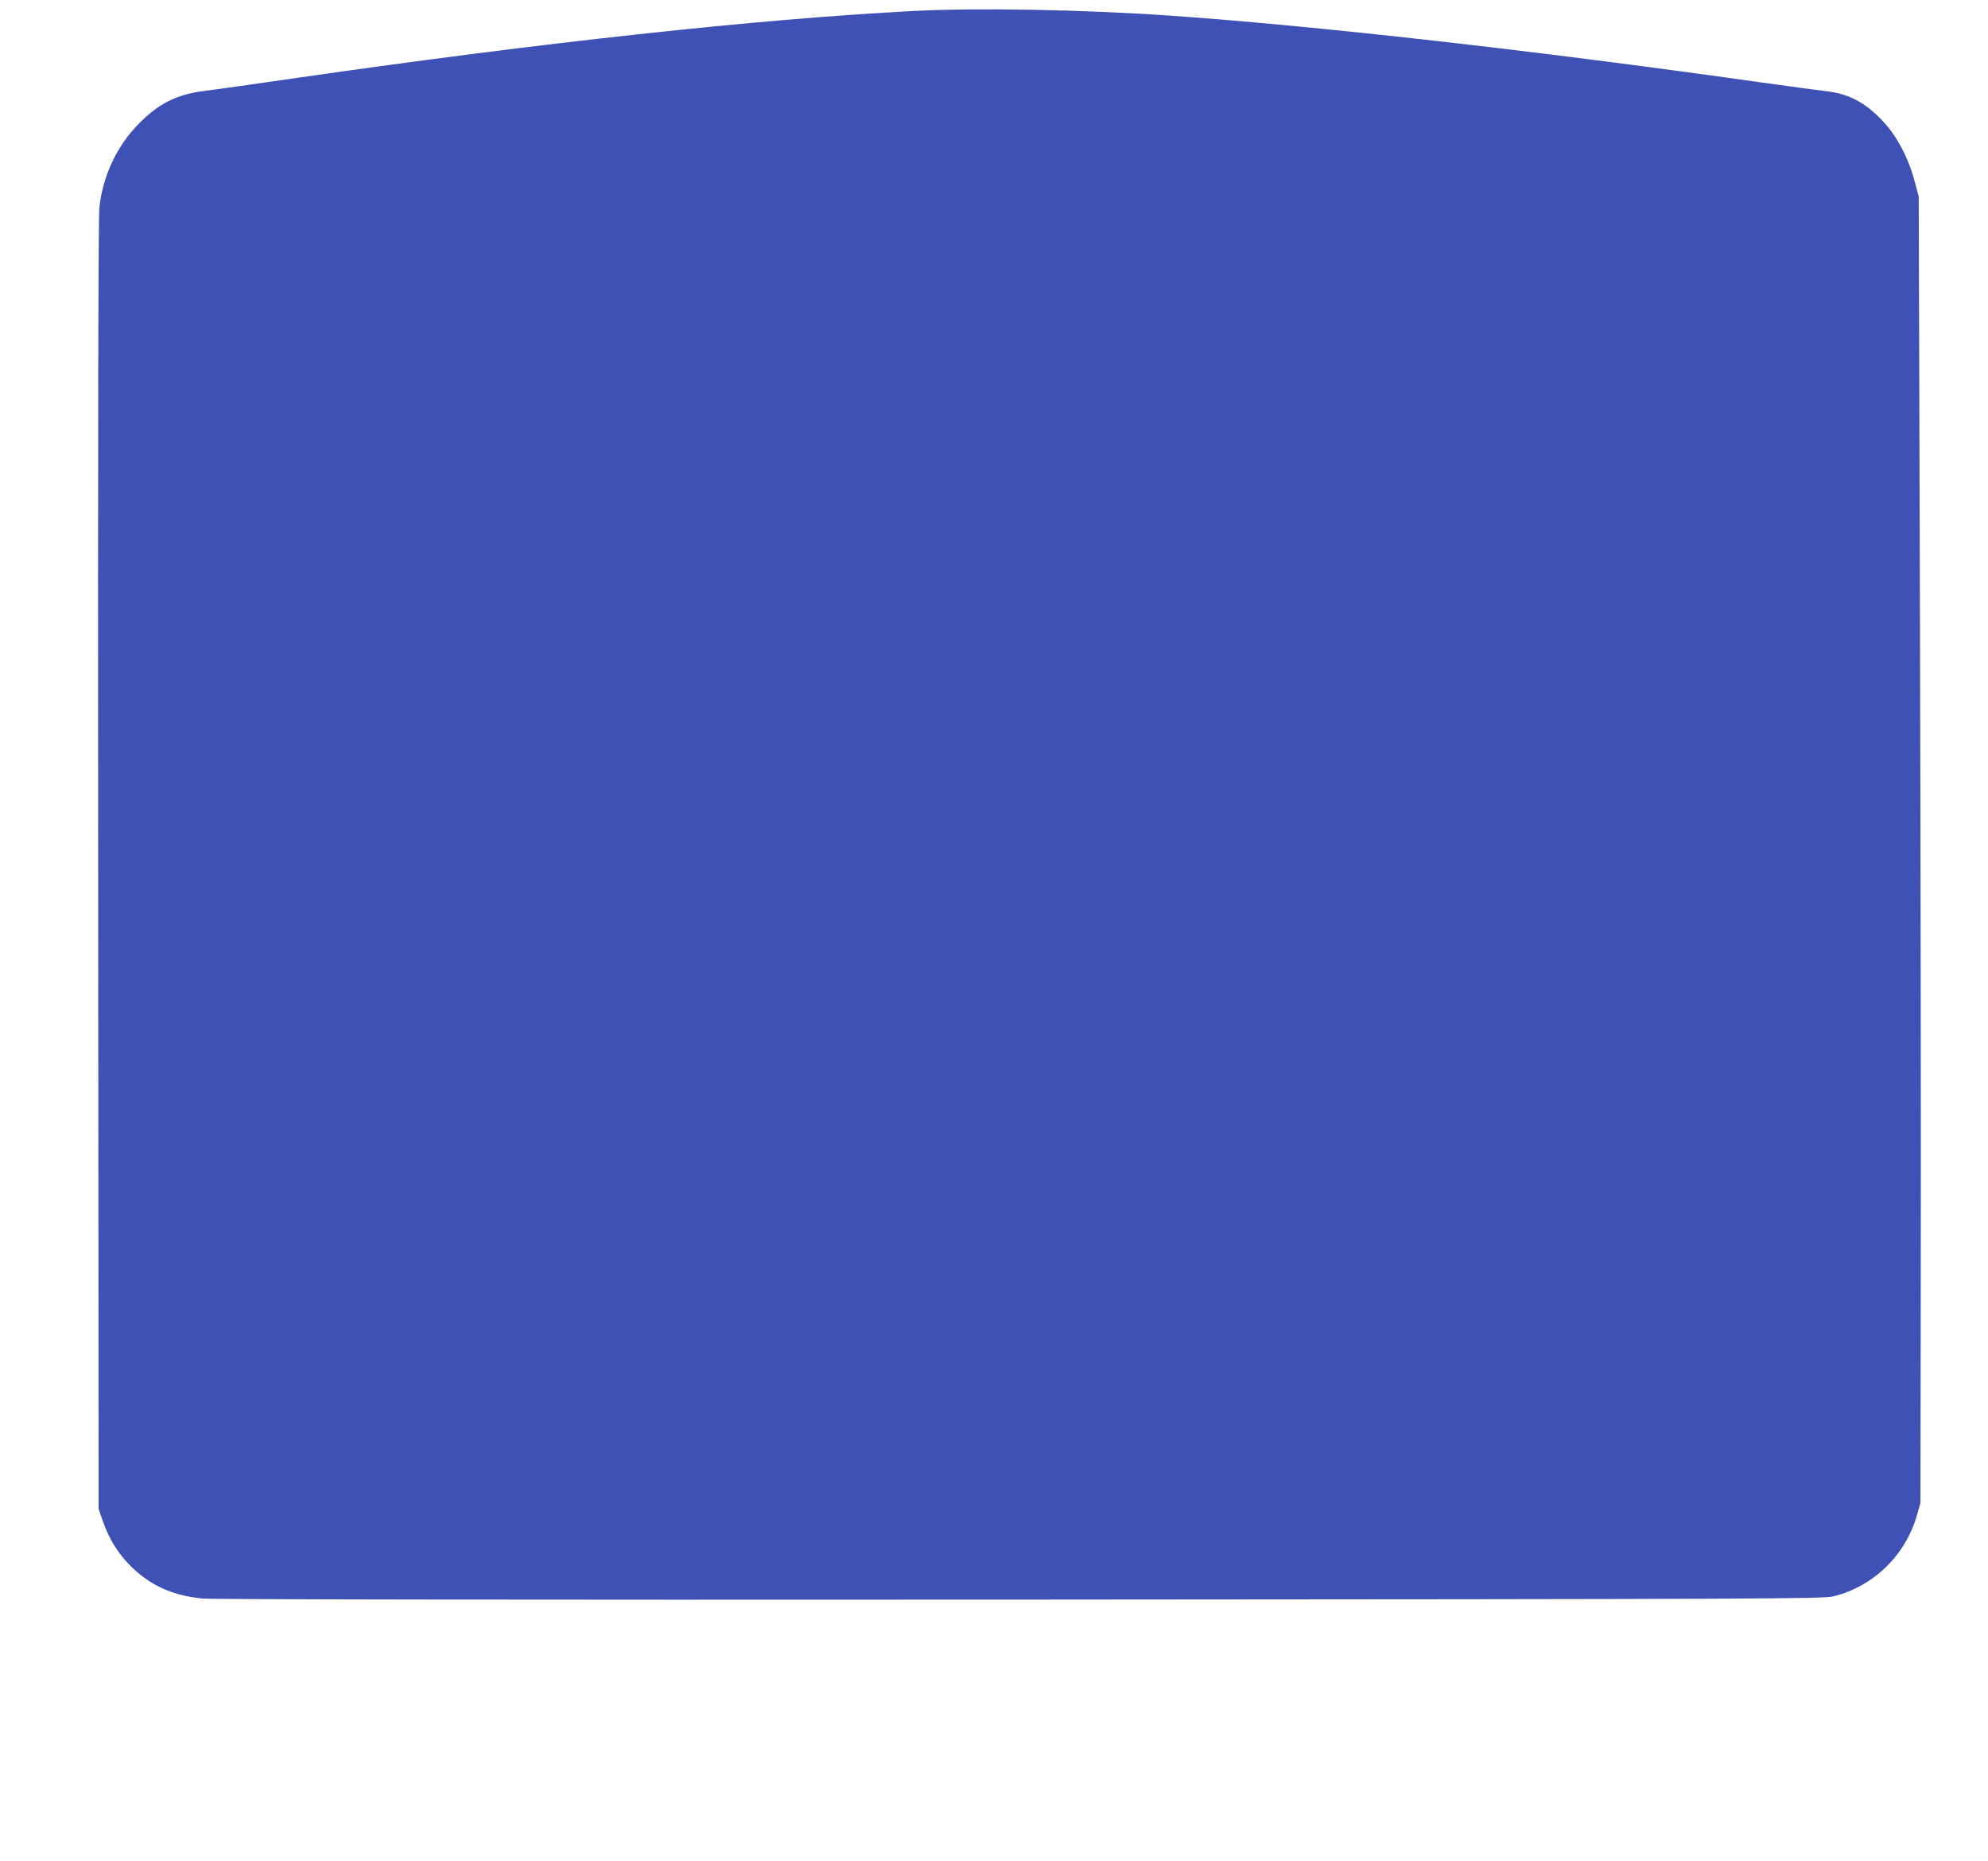 <?xml version="1.0" standalone="no"?>
<!DOCTYPE svg PUBLIC "-//W3C//DTD SVG 20010904//EN"
 "http://www.w3.org/TR/2001/REC-SVG-20010904/DTD/svg10.dtd">
<svg version="1.0" xmlns="http://www.w3.org/2000/svg"
 width="1280pt" height="1198pt" viewBox="0 0 1280 1198"
 preserveAspectRatio="xMidYMid meet">
<g transform="translate(0,1198) scale(0.1,-0.1)"
fill="#3f51b5" stroke="none">
<path d="M5875 11909 c-1007 -53 -2376 -202 -3960 -430 -269 -39 -538 -77
-597 -84 -181 -23 -297 -81 -428 -215 -138 -141 -229 -335 -250 -535 -7 -69
-10 -1383 -8 -4240 l3 -4140 28 -80 c40 -115 100 -210 181 -290 126 -123 267
-187 460 -206 66 -6 1887 -9 5266 -7 4850 3 5169 5 5235 21 258 64 464 264
538 524 l22 78 2 1450 c2 798 -1 2690 -5 4205 l-8 2755 -27 100 c-39 147 -113
288 -201 382 -117 125 -224 181 -376 197 -36 4 -222 29 -415 56 -1475 208
-2855 363 -3810 430 -553 38 -1242 51 -1650 29z"/>
</g>
</svg>
